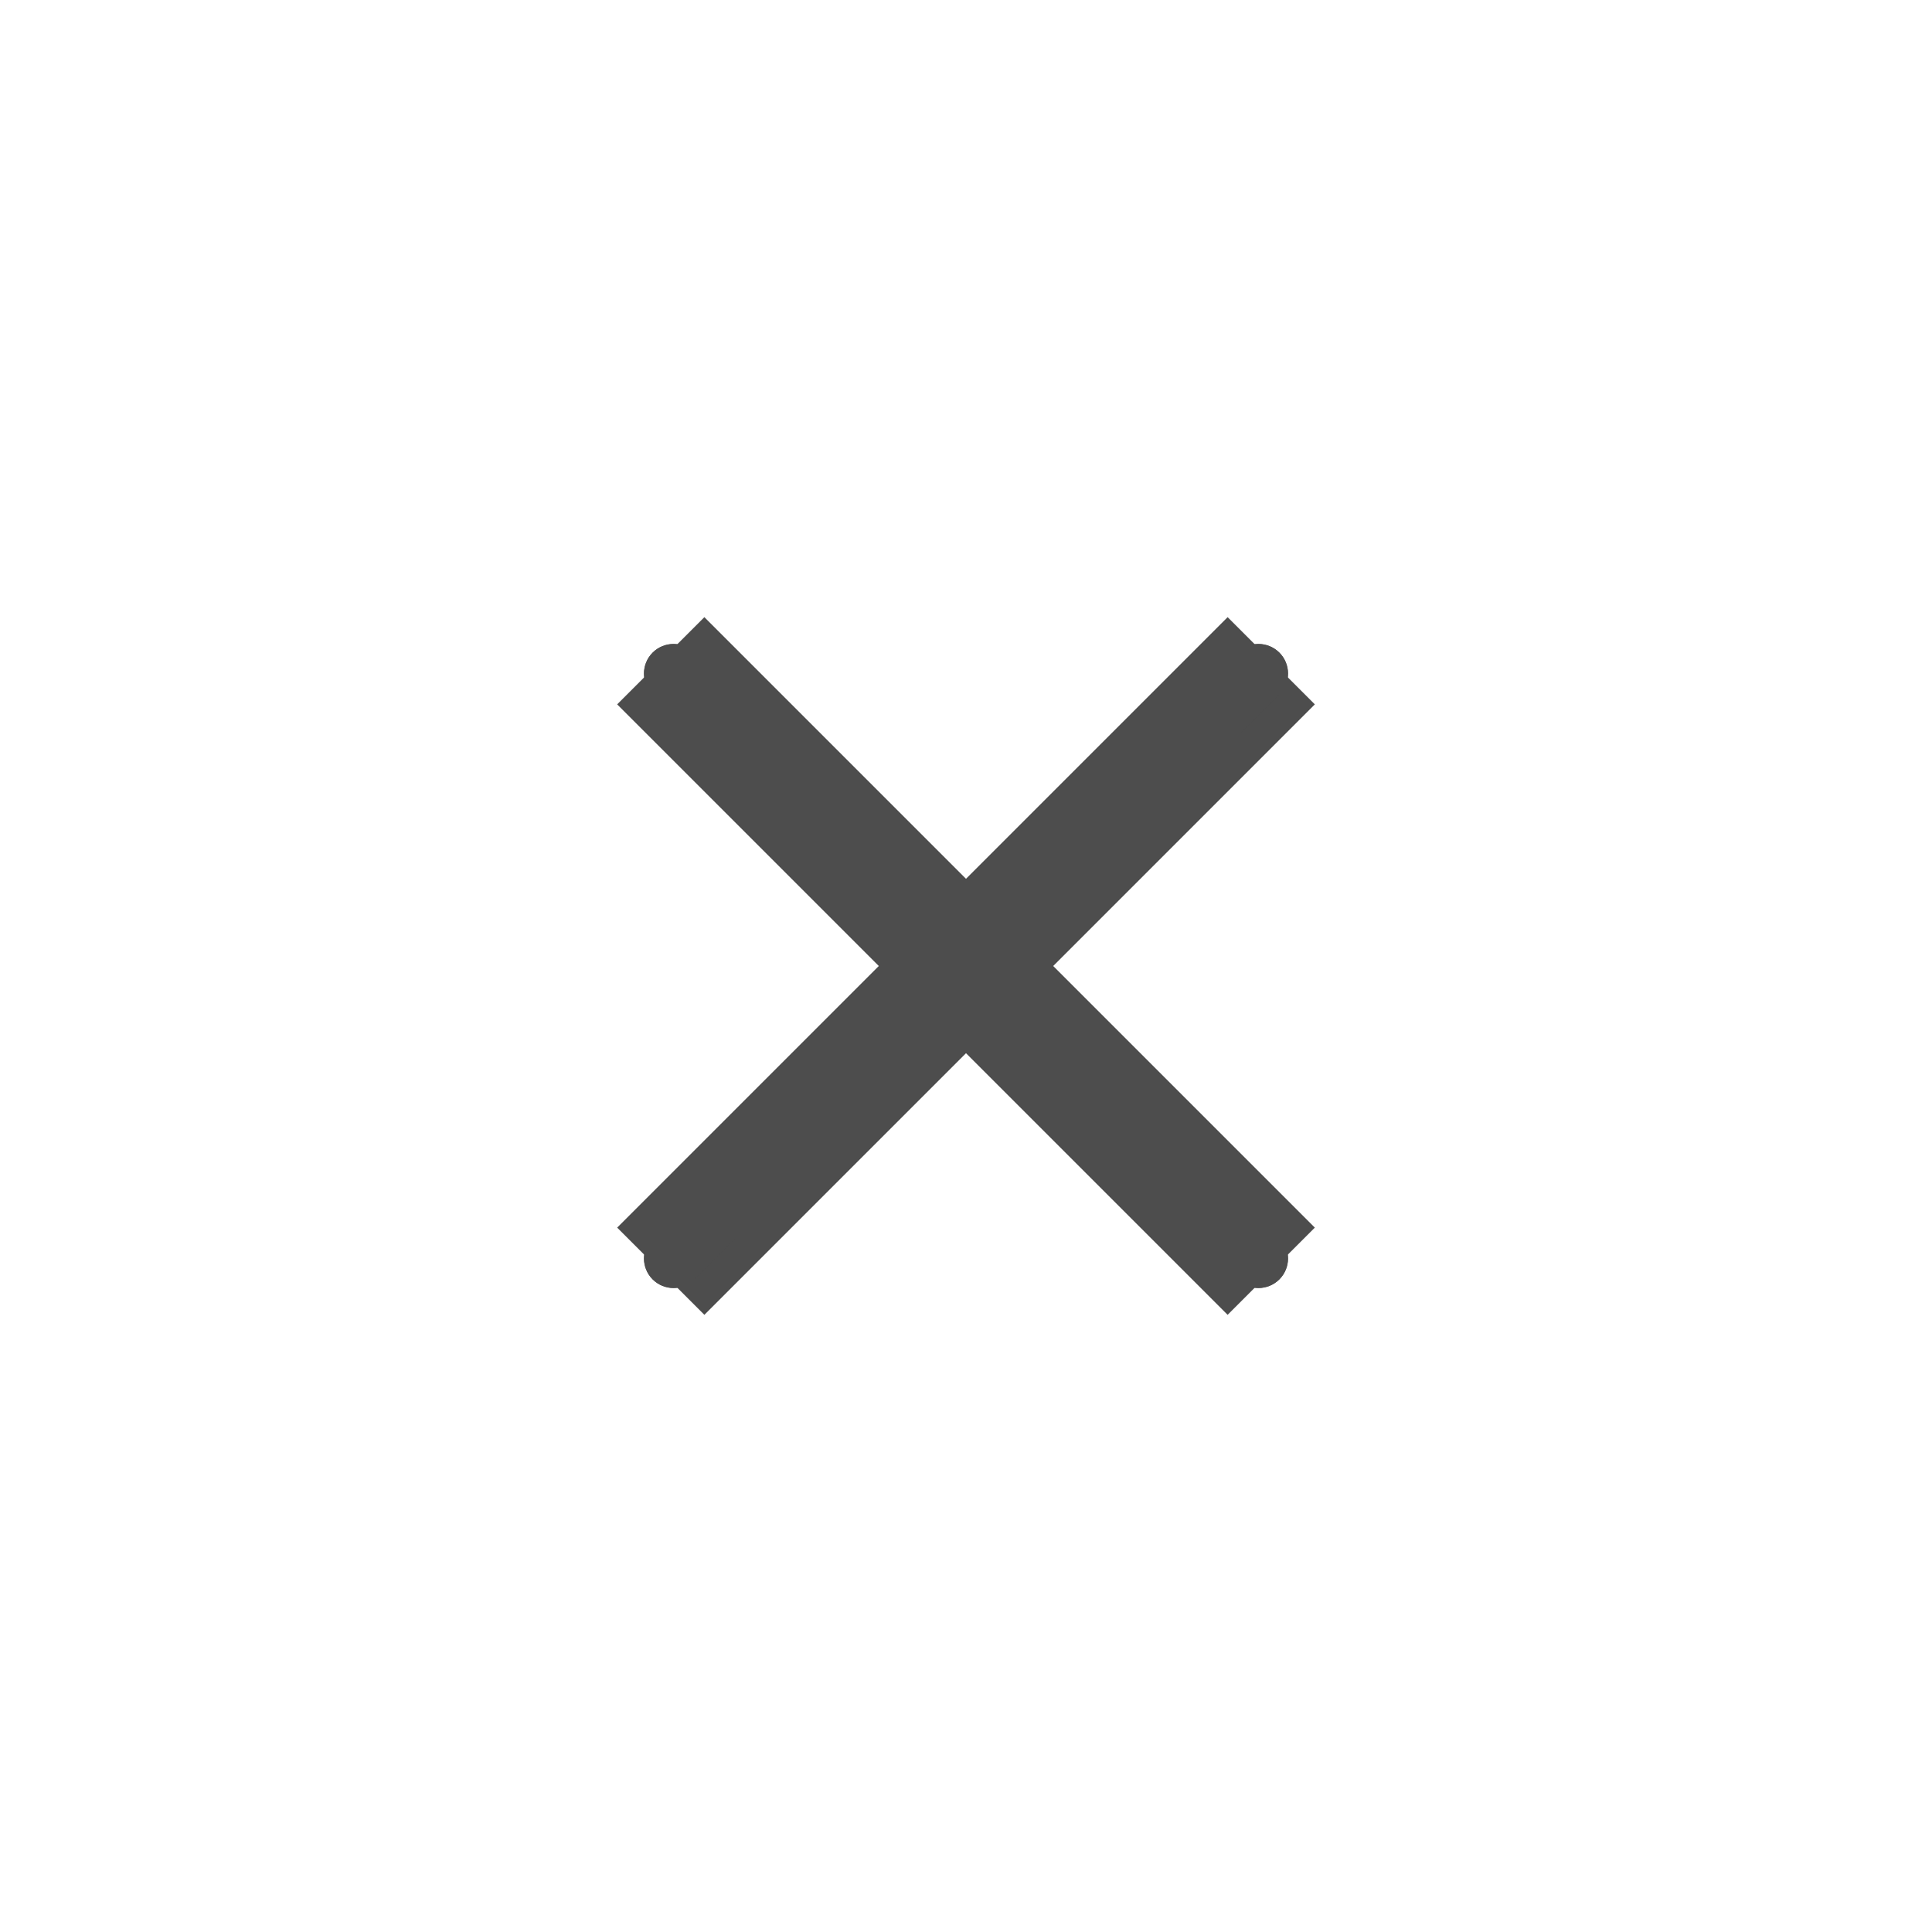 <svg width="36" height="36" viewBox="0 0 36 36" fill="none" xmlns="http://www.w3.org/2000/svg">
<path d="M24.5 13.125L19.625 18L24.5 22.875L22.875 24.5L18 19.625L13.125 24.5L11.5 22.875L16.375 18L11.5 13.125L13.125 11.5L18 16.375L22.875 11.5L24.5 13.125Z" fill="#4D4D4D"/>
<path fill-rule="evenodd" clip-rule="evenodd" d="M23.839 12.161C24.054 12.376 24.054 12.725 23.839 12.94L18.779 17.999L23.839 23.06C24.054 23.275 24.054 23.624 23.839 23.839C23.624 24.054 23.275 24.054 23.06 23.839L18 18.778L12.94 23.839C12.725 24.054 12.376 24.054 12.161 23.839C11.946 23.624 11.946 23.275 12.161 23.06L17.221 17.999L12.161 12.94C11.946 12.725 11.946 12.376 12.161 12.161C12.376 11.946 12.725 11.946 12.94 12.161L18 17.221L23.06 12.161C23.275 11.946 23.624 11.946 23.839 12.161Z" fill="#4D4D4D"/>
<path fill-rule="evenodd" clip-rule="evenodd" d="M23.839 12.161C24.054 12.376 24.054 12.725 23.839 12.94L18.779 17.999L23.839 23.06C24.054 23.275 24.054 23.624 23.839 23.839C23.624 24.054 23.275 24.054 23.06 23.839L18 18.778L12.94 23.839C12.725 24.054 12.376 24.054 12.161 23.839C11.946 23.624 11.946 23.275 12.161 23.06L17.221 17.999L12.161 12.94C11.946 12.725 11.946 12.376 12.161 12.161C12.376 11.946 12.725 11.946 12.94 12.161L18 17.221L23.06 12.161C23.275 11.946 23.624 11.946 23.839 12.161Z" fill="#4D4D4D"/>
</svg>
